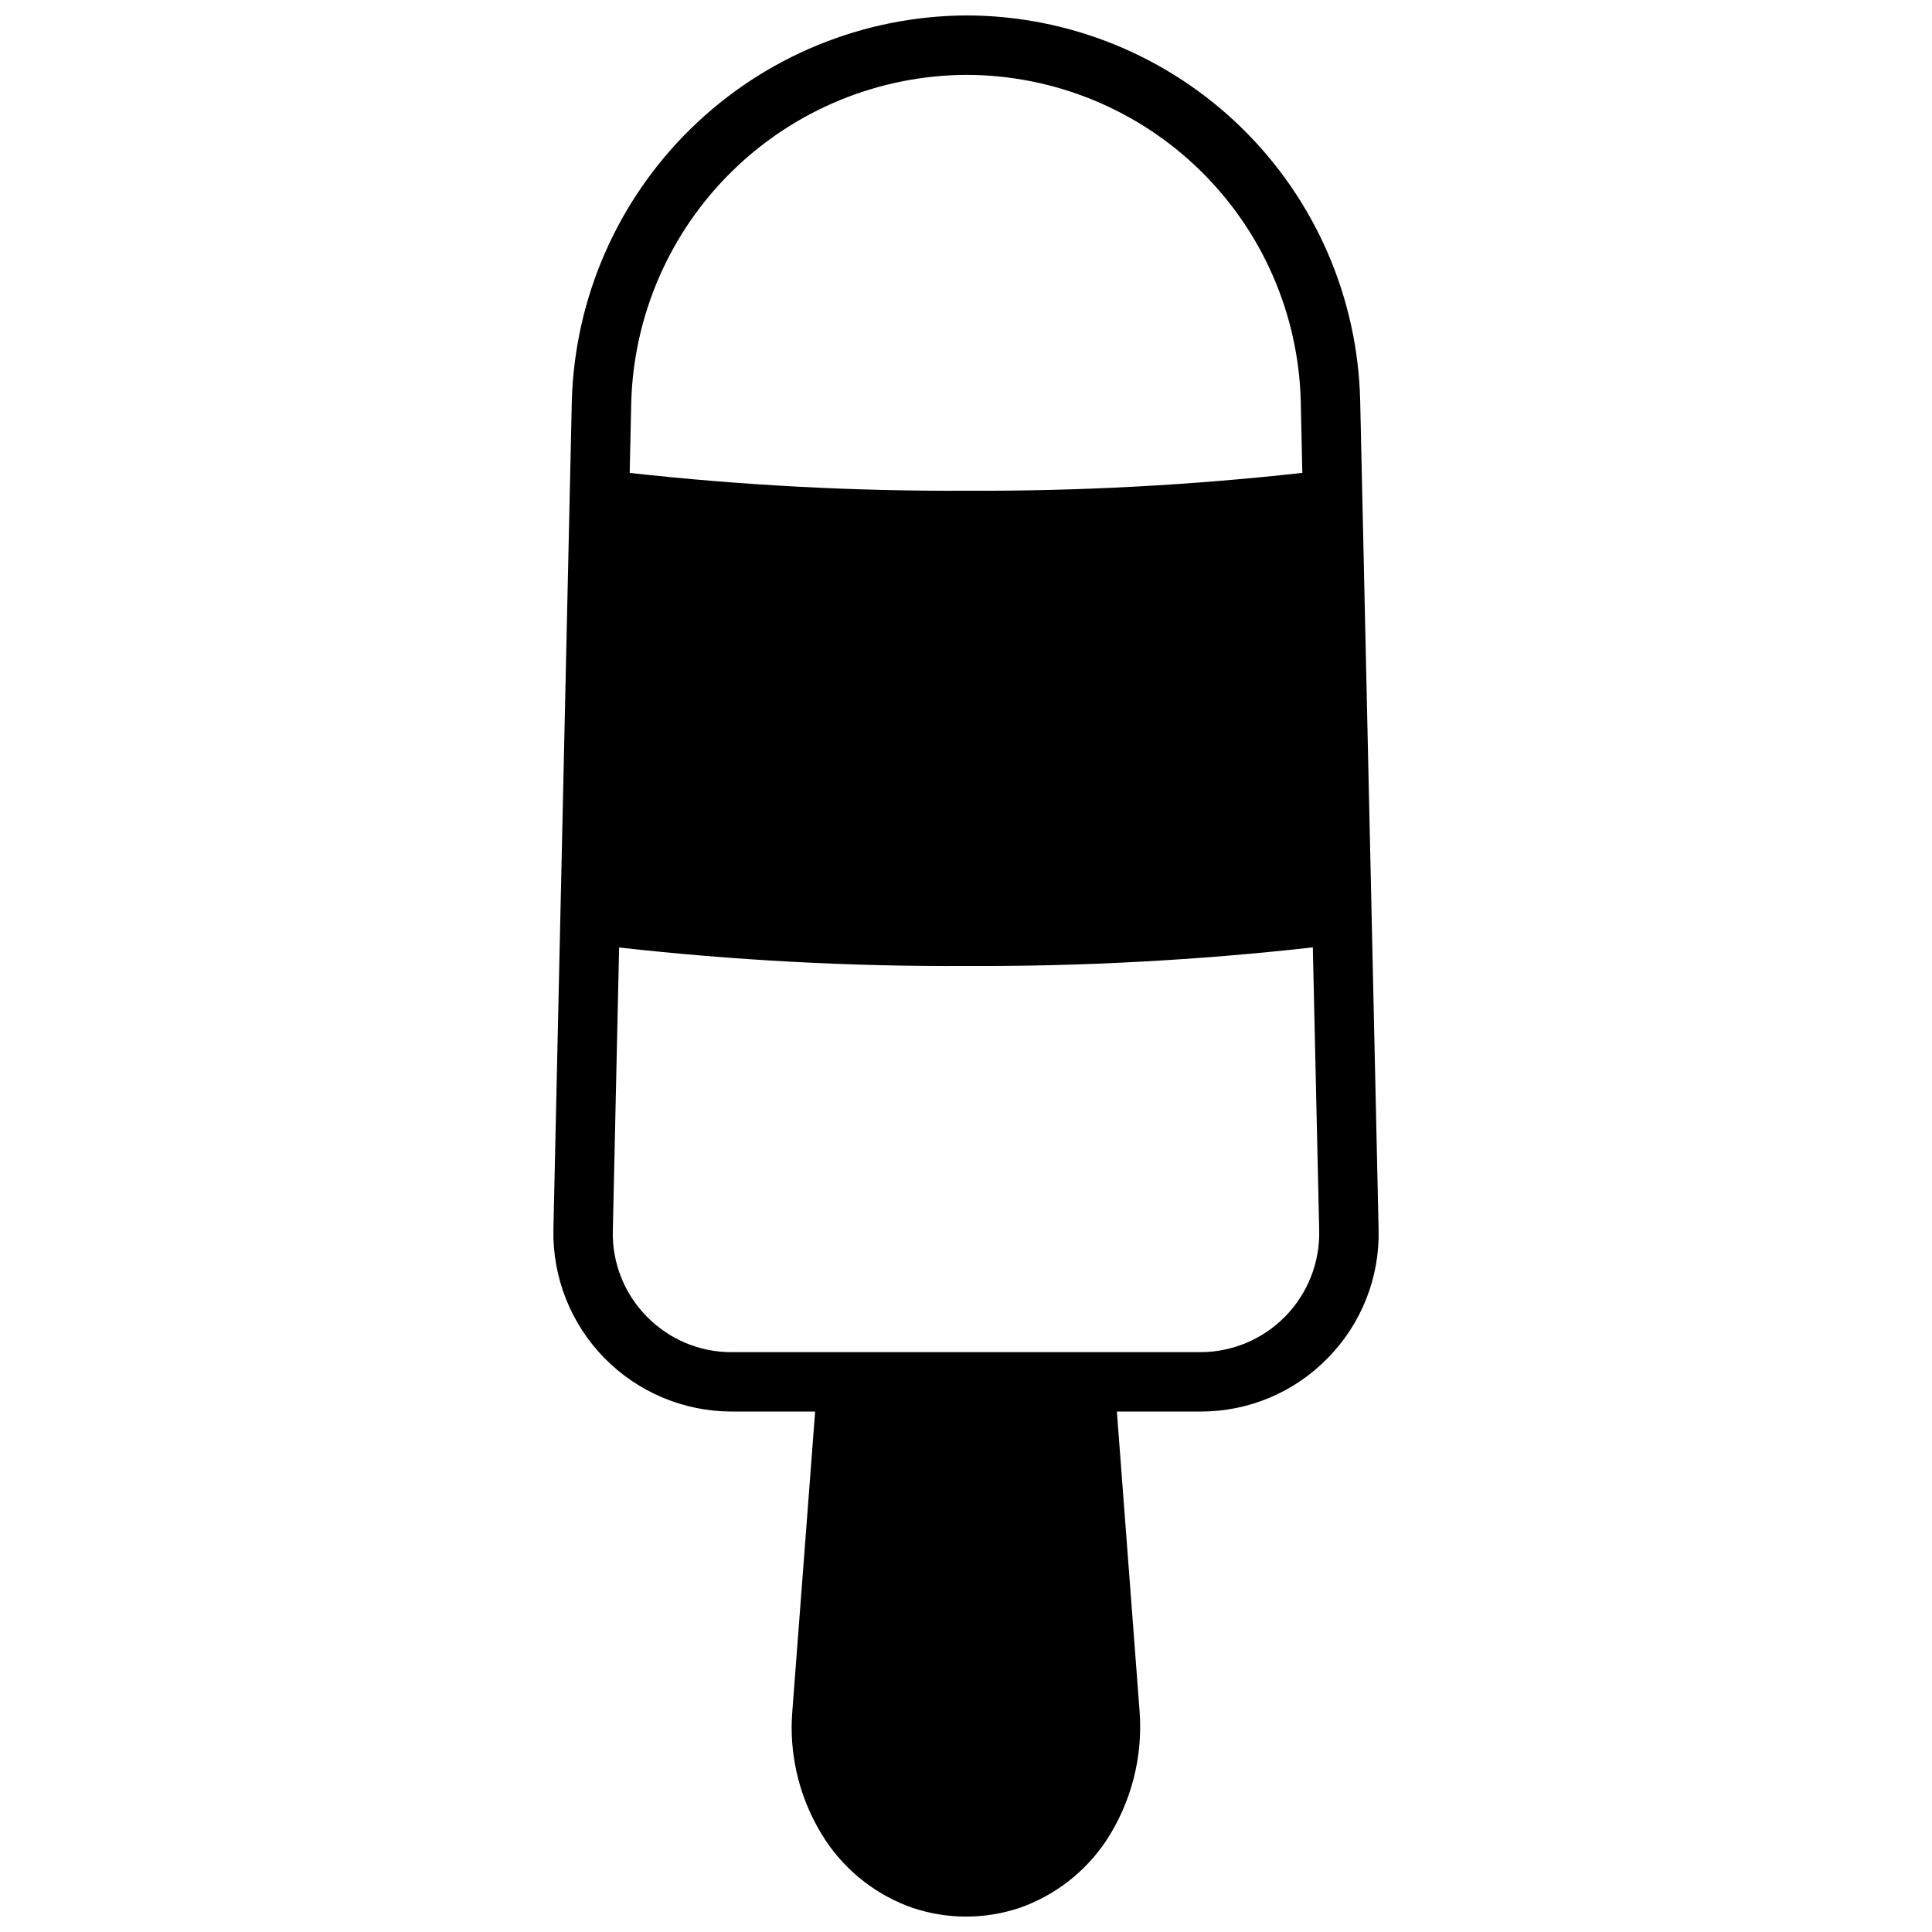 <?xml version="1.0" encoding="UTF-8"?>
<!-- Uploaded to: SVG Find, www.svgrepo.com, Generator: SVG Find Mixer Tools -->
<svg width="800px" height="800px" version="1.1" viewBox="144 144 512 512" xmlns="http://www.w3.org/2000/svg">
 <defs>
  <clipPath id="a">
   <path d="m290 148.09h220v503.81h-220z"/>
  </clipPath>
 </defs>
 <g clip-path="url(#a)">
  <path d="m495.86 503.91c8.926-9.062 13.793-21.355 13.484-34.07l-4.879-219.54c-0.605-27.309-11.875-53.293-31.398-72.398-19.523-19.102-45.75-29.805-73.062-29.812-27.266 0.156-53.398 10.902-72.891 29.965s-30.812 44.953-31.574 72.207l-4.879 219.54c-0.266 12.699 4.594 24.973 13.477 34.055 8.887 9.082 21.051 14.203 33.754 14.215h22.129l-6.047 79.508c-0.094 1.363-0.18 2.731-0.18 4.102-0.012 10.703 3.129 21.176 9.039 30.102 5.531 8.277 13.605 14.531 23 17.816 9.211 3.086 19.176 3.086 28.387 0 9.387-3.297 17.445-9.559 22.965-17.84 6.617-10.121 9.719-22.137 8.824-34.195l-6.023-79.492h22.129c12.703 0.047 24.883-5.066 33.746-14.168zm-95.855-340.07c23.188 0.012 45.453 9.094 62.031 25.305 16.582 16.215 26.16 38.27 26.684 61.453l0.41 18.711v0.004c-29.594 3.293-59.352 4.875-89.125 4.738-29.777 0.141-59.535-1.438-89.129-4.723l0.41-18.703v-0.004c0.641-23.145 10.254-45.137 26.809-61.328 16.555-16.195 38.754-25.32 61.91-25.453zm-84.609 329.05c-5.953-6.035-9.195-14.227-8.992-22.703l1.668-75.09h0.004c30.52 3.414 61.215 5.051 91.93 4.906 30.703 0.133 61.391-1.516 91.906-4.938l1.691 75.082c0.176 8.469-3.062 16.652-8.988 22.707-5.922 6.055-14.031 9.473-22.5 9.484h-124.22c-8.469 0.027-16.586-3.383-22.496-9.449z"/>
 </g>
</svg>